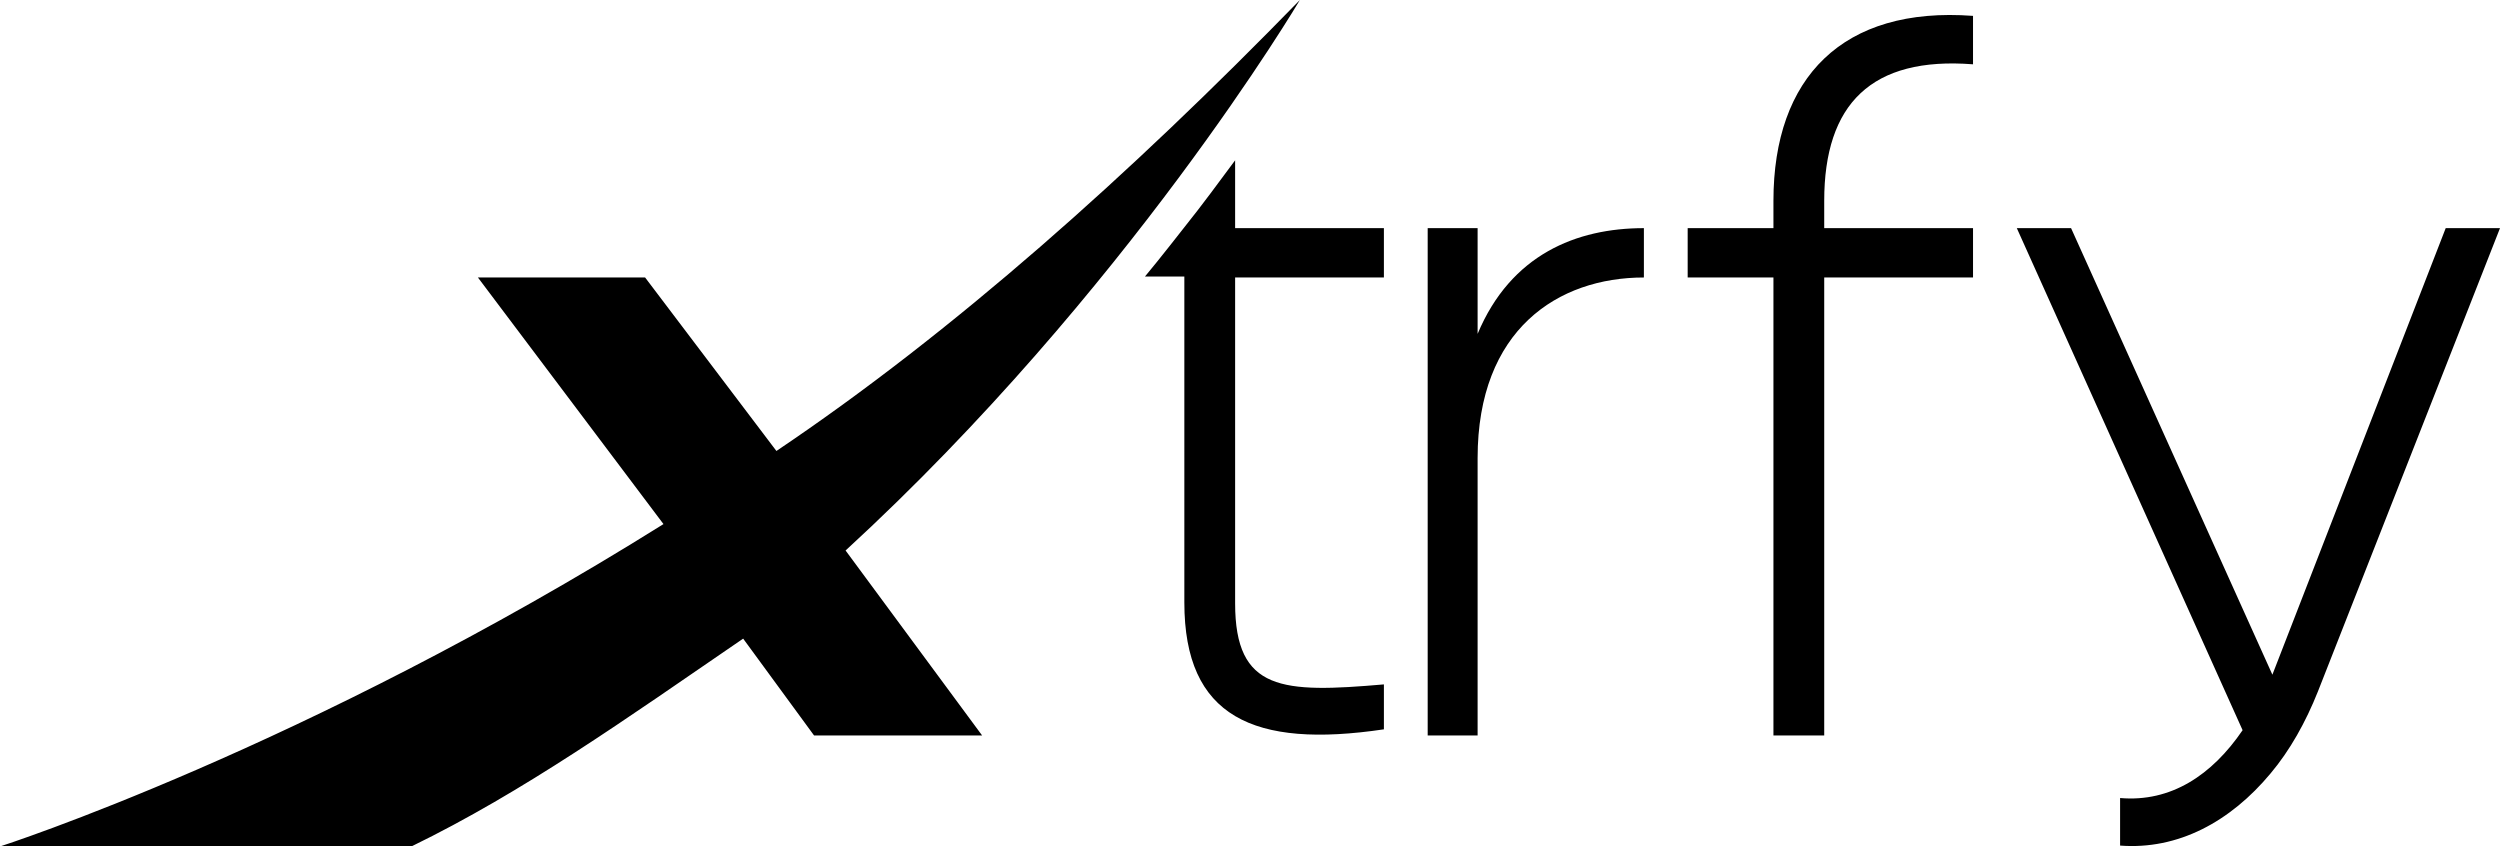 <svg xmlns="http://www.w3.org/2000/svg" xmlns:xlink="http://www.w3.org/1999/xlink" width="425.197" height="143.964"><path d="M425.197 38.802l-30.965 78.795c-2.086 5.244-4.77 10.038-8.045 13.932-6.854 8.245-15.778 13.042-25.604 12.287v-8.089c8.636.751 15.635-3.895 20.835-11.536l-38.402-85.39h9.228l34.24 75.95 29.479-75.95h9.234m-189.825 8.393h-25.304v55.423c0 14.979 8.037 15.283 25.304 13.785v7.642c-22.177 3.299-33.94-2.101-33.94-21.57V47.038h-6.703c2.382-2.843 6.703-8.384 6.703-8.384 3.124-3.895 5.956-7.785 8.636-11.389v11.536h25.304v8.393zM221.081 0s-29.327 49.591-77.265 93.63l23.224 31.46h-28.584l-12.06-16.473c-20.096 13.772-37.368 26.063-56.43 35.347H0s51.808-16.621 112.843-54.828l-31.56-41.942h28.436l22.333 29.507C162.123 56.481 192.057 29.81 221.081 0m30.229 56.785c5.648-13.494 16.816-17.983 28.281-17.983v8.393c-14.588 0-28.281 8.835-28.281 30.713v47.182h-8.491V38.802h8.491v17.983zm84.26-45.848c-17.272-1.346-25.309 6.743-25.309 23.219v4.646h25.309v8.393h-25.309v77.896h-8.637V47.194h-14.587v-8.393h14.587v-4.646c0-20.966 11.769-33.11 33.945-31.456v8.238z"/></svg>